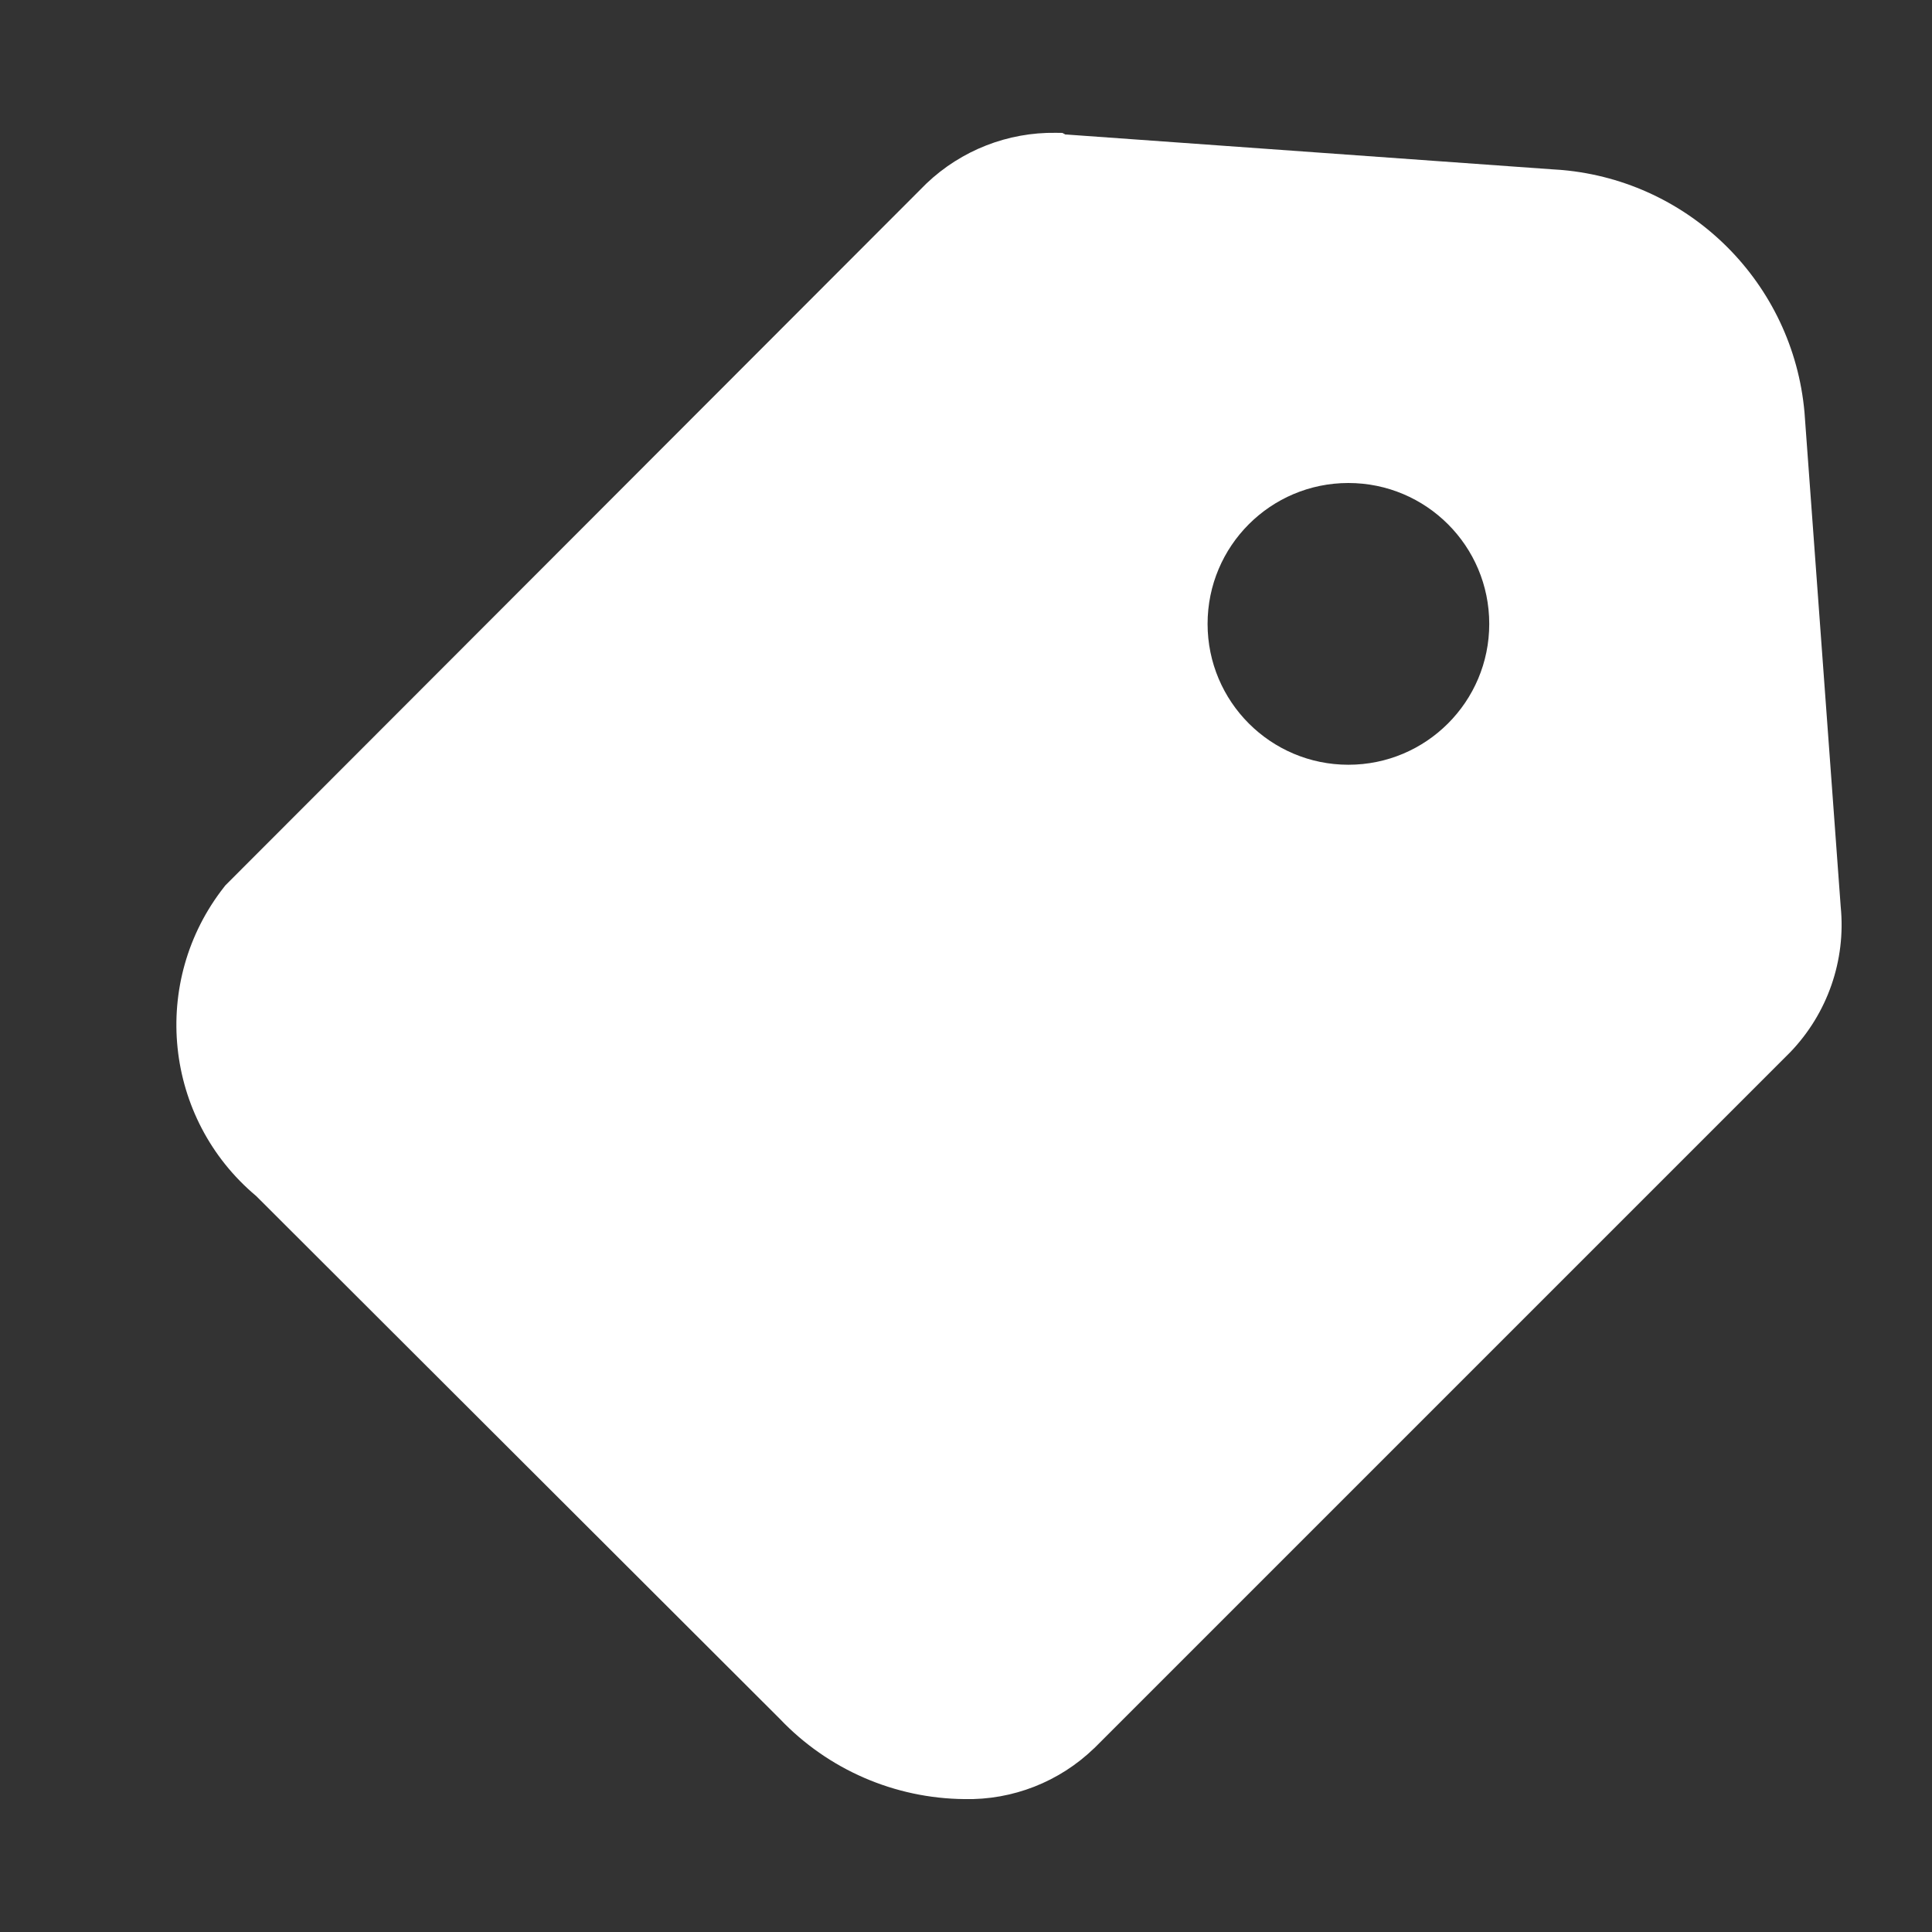 <svg width="24" height="24" viewBox="0 0 24 24" fill="none" xmlns="http://www.w3.org/2000/svg">
  <rect x="0" y="0" width="24" height="24" fill="#333333" stroke="none"/>
  <path fill-rule="evenodd" clip-rule="evenodd" d="M11.509 2.279C11.942 1.867 12.519 1.641 13.117 1.65L13.197 1.651L13.235 1.671H13.247L19.401 2.112L19.407 2.112C21.006 2.255 22.273 3.522 22.416 5.121L22.866 11.264C22.932 11.929 22.702 12.59 22.238 13.072L13.595 21.715L13.59 21.719C13.159 22.135 12.579 22.362 11.981 22.349C11.113 22.341 10.286 21.982 9.688 21.353L3.183 14.858C2.035 13.896 1.858 12.194 2.786 11.016L2.799 10.999L11.503 2.285L11.509 2.279ZM16.75 9.5C17.717 9.5 18.5 8.716 18.5 7.75C18.5 6.783 17.717 6 16.75 6C15.784 6 15.001 6.783 15.001 7.75C15.001 8.716 15.784 9.5 16.75 9.5Z" fill="white"/>
</svg>

